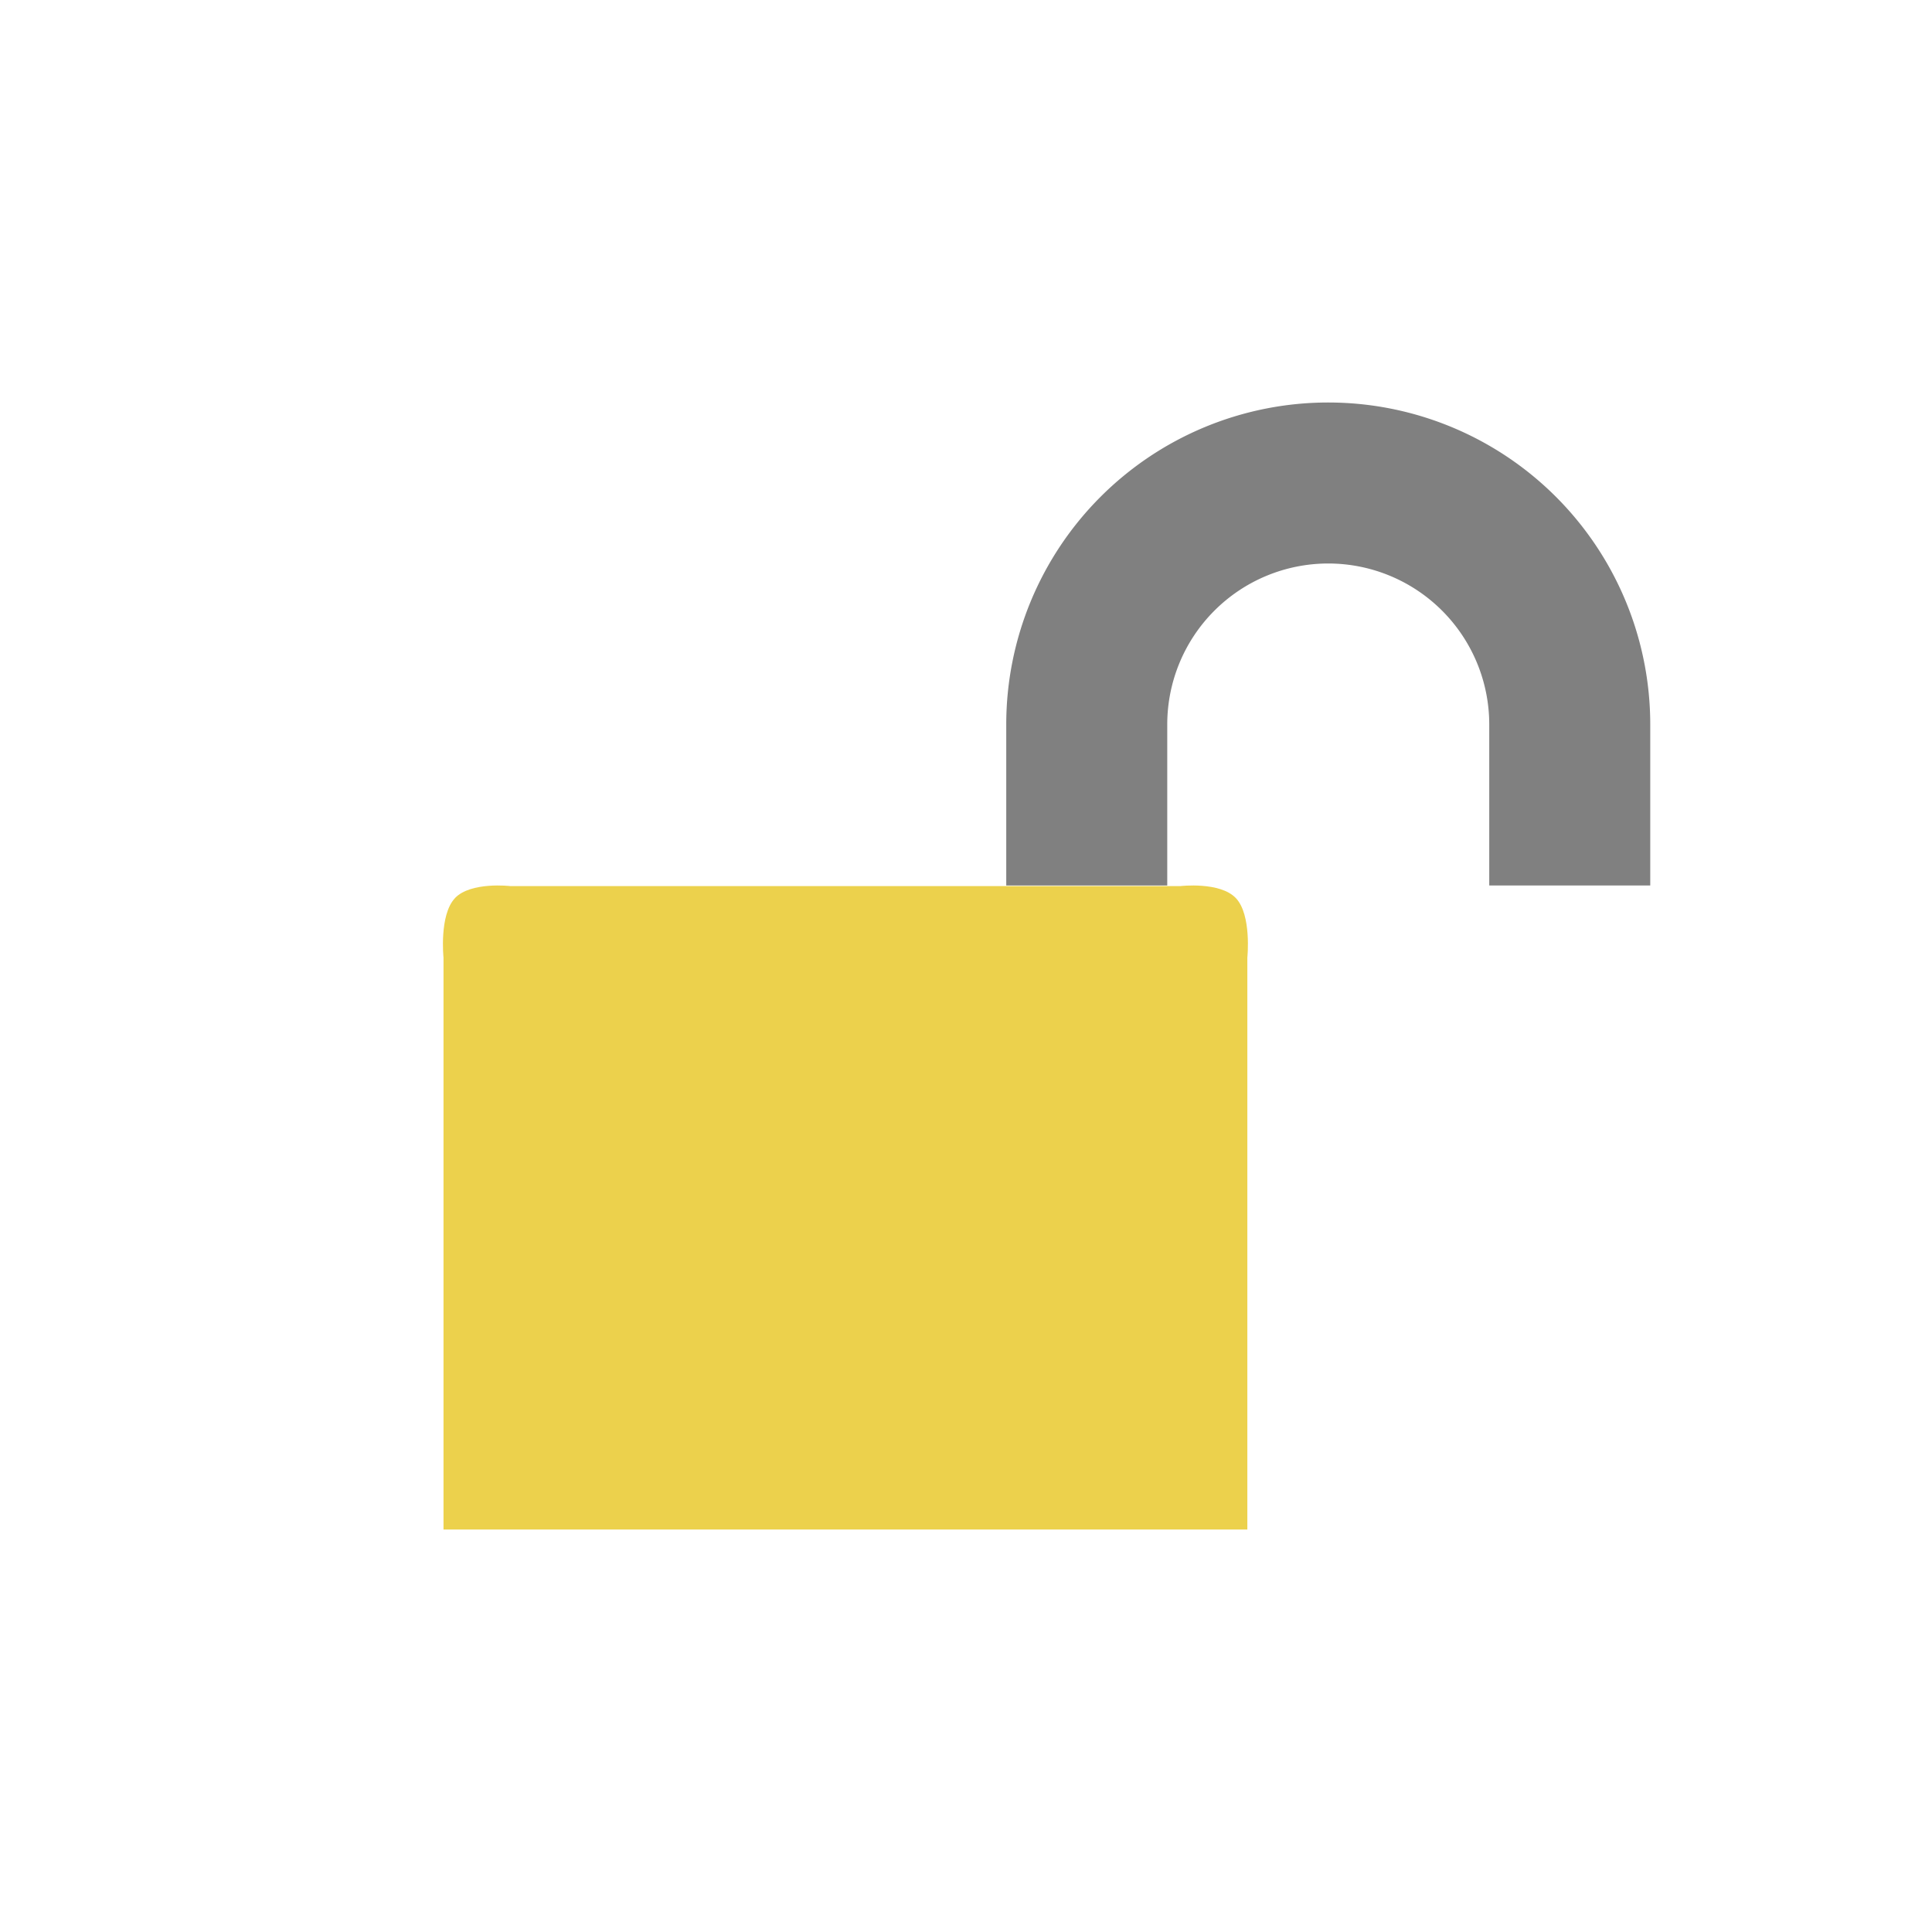 <svg xmlns="http://www.w3.org/2000/svg" width="48" height="48" viewBox="0 0 38.4 38.4">
 <path d="m 9.04 17.853 c 0.314 -0.335 1.106 -0.241 1.106 -0.241 l 13.314 0 c 0 0 0.792 -0.094 1.106 0.241 0.314 0.335 0.226 1.18 0.226 1.18 l 0 11.367 -15.977 0 0 -11.367 c 0 0 -0.088 -0.845 0.226 -1.18 z" style="fill:#ecd14c;fill-opacity:1;color:#bebebe"/>
 <path d="m 26.4 8 a 6.4 6.4 0 0 0 -6.4 6.4 l 0 3.2 3.2 0 0 -3.2 a 3.2 3.2 0 0 1 3.2 -3.2 A 3.2 3.2 0 0 1 29.6 14.4 l 0 3.2 3.2 0 0 -3.2 A 6.4 6.4 0 0 0 26.4 8" style="fill:#808080;opacity:1;fill-opacity:1;stroke:none"/>
</svg>
